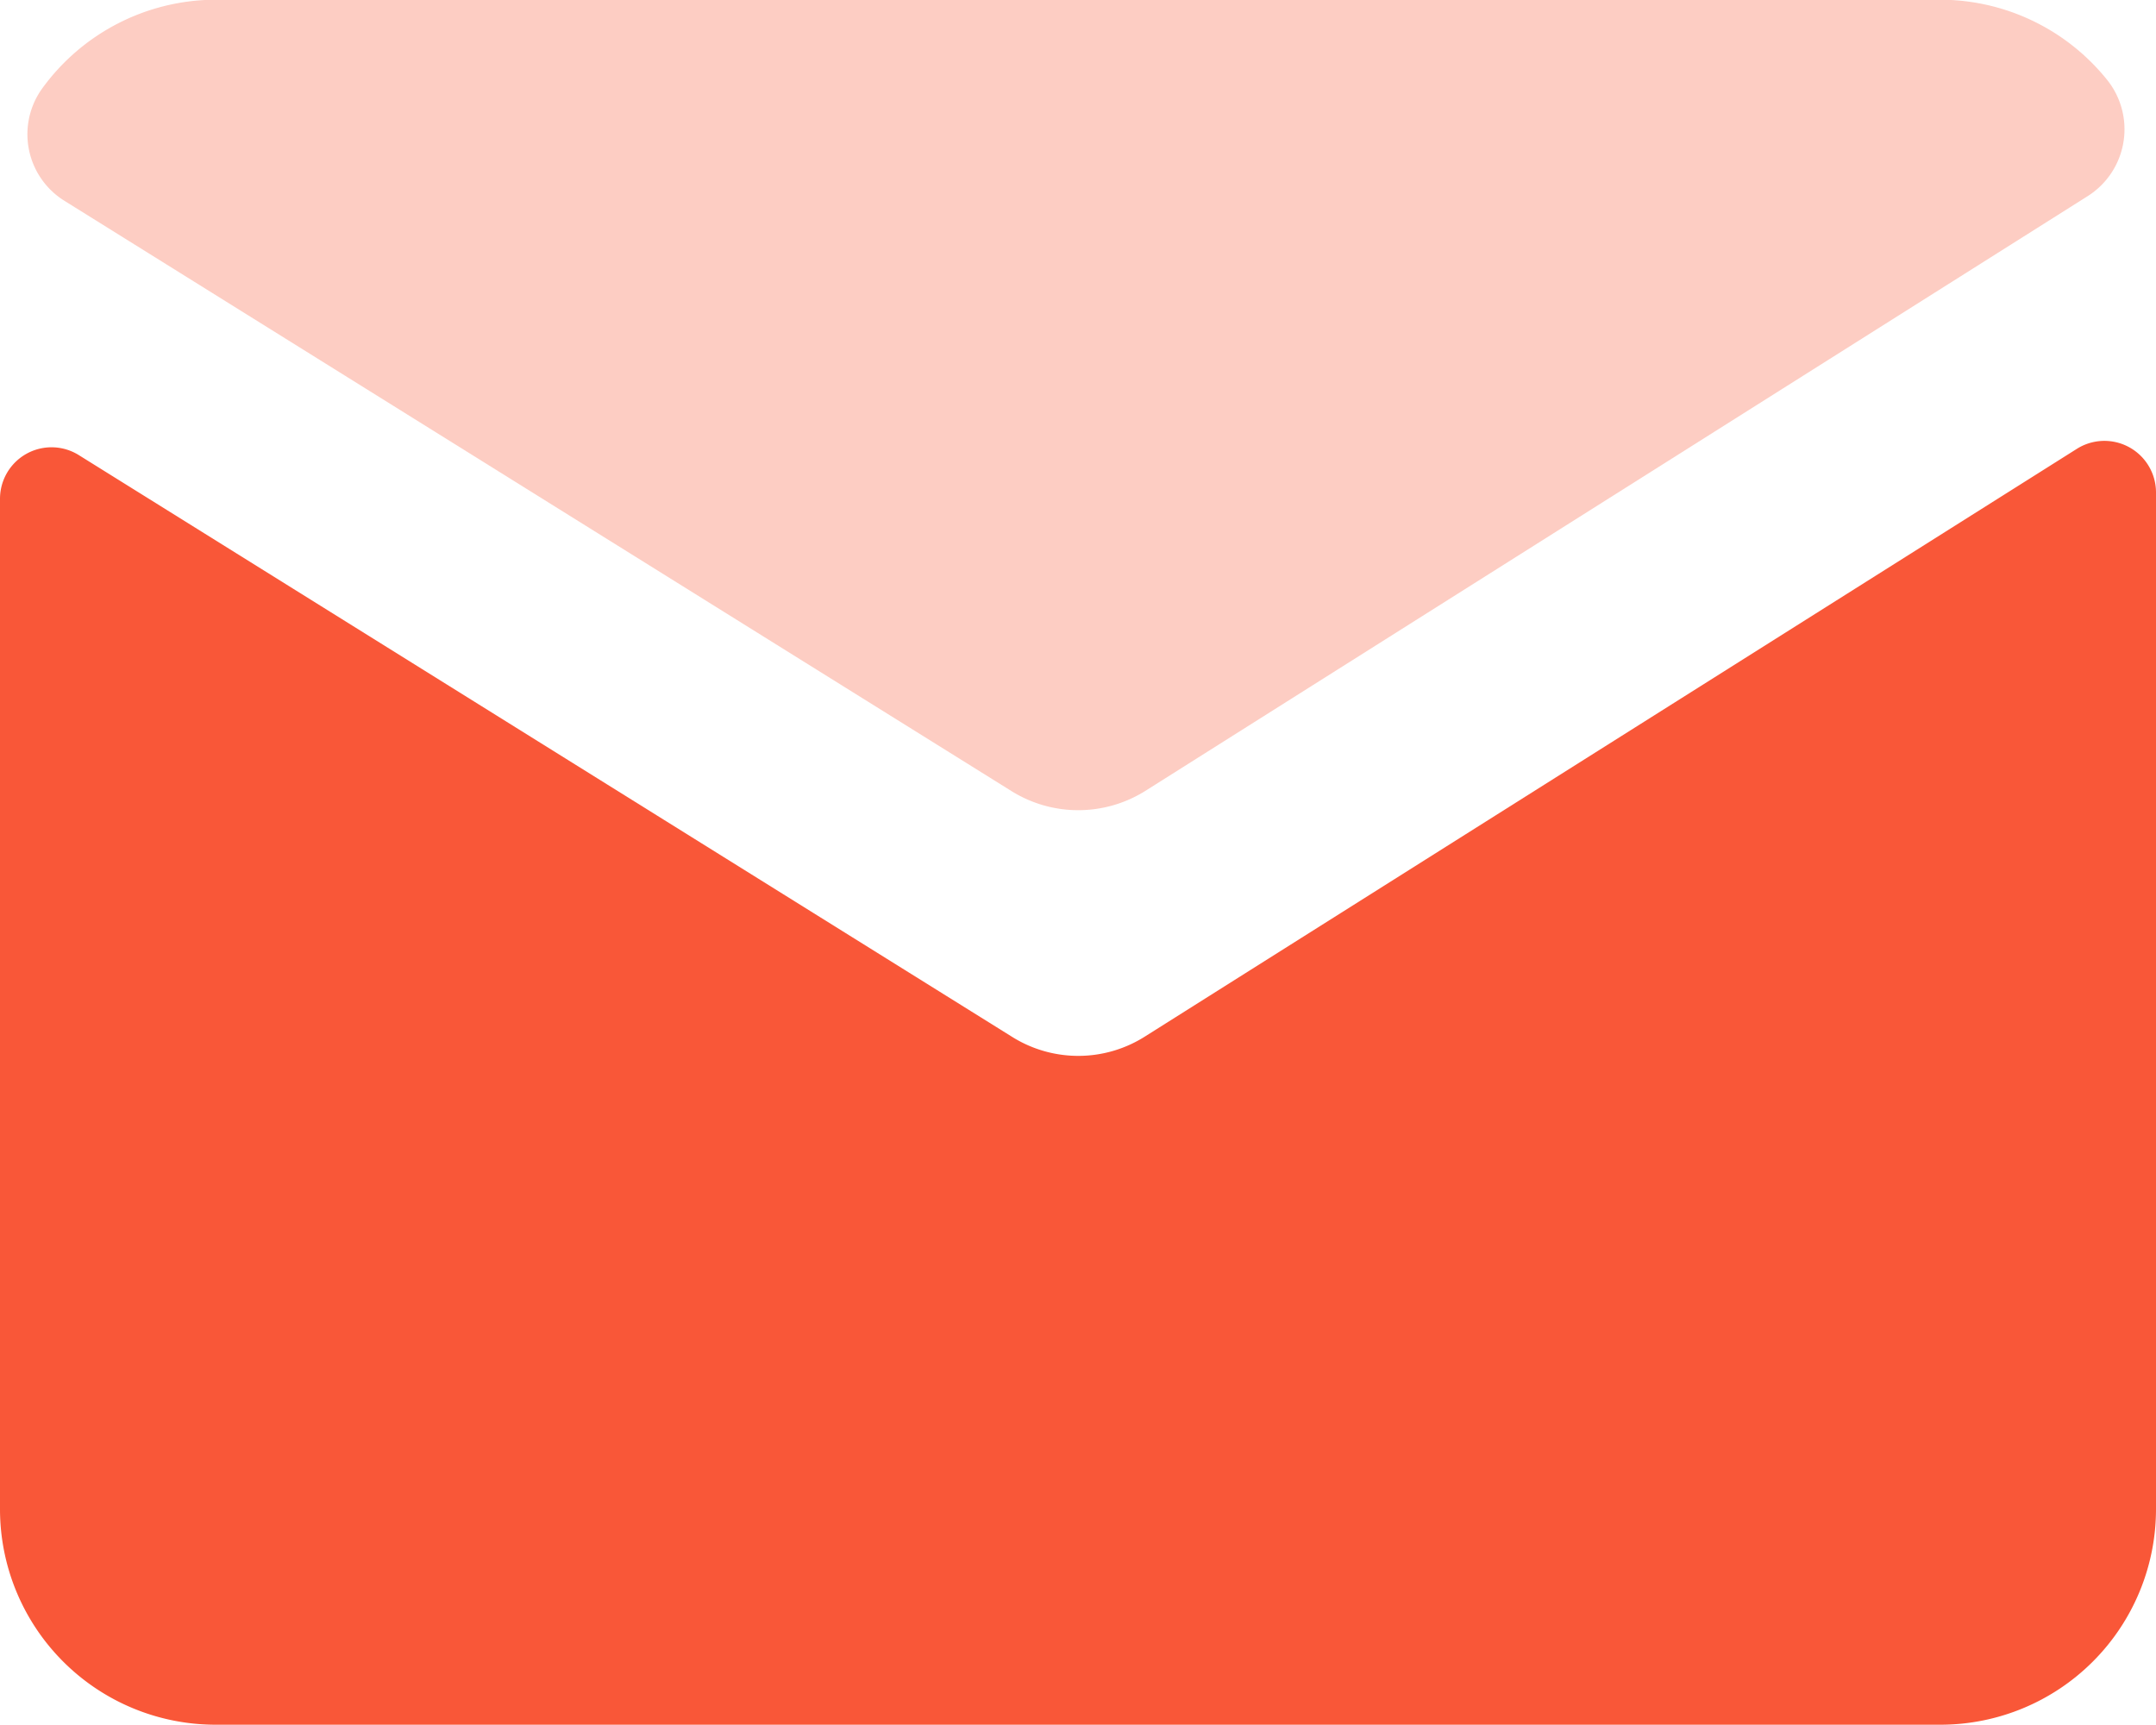 <svg xmlns="http://www.w3.org/2000/svg" width="30" height="24" viewBox="0 0 30 24">
  <g id="help-and-support-icon" transform="translate(0 -0.004)">
    <path id="Path_78" data-name="Path 78" d="M15.927,11.014,29.046,2.735a1.1,1.1,0,0,0,.281-1.611A2.984,2.984,0,0,0,27,0H3A2.988,2.988,0,0,0,.575,1.252,1.09,1.09,0,0,0,.9,2.8l13.172,8.209A1.757,1.757,0,0,0,15.927,11.014Z" fill="#f95738" opacity="0.3"/>
    <path id="Path_79" data-name="Path 79" d="M14.074,14.424,1.1,6.338A.717.717,0,0,0,0,6.948V21a3,3,0,0,0,3,3H27a3,3,0,0,0,3-3V6.848a.718.718,0,0,0-1.1-.6l-12.973,8.18A1.733,1.733,0,0,1,14.074,14.424Z" fill="#f95738"/>
  </g>
</svg>
